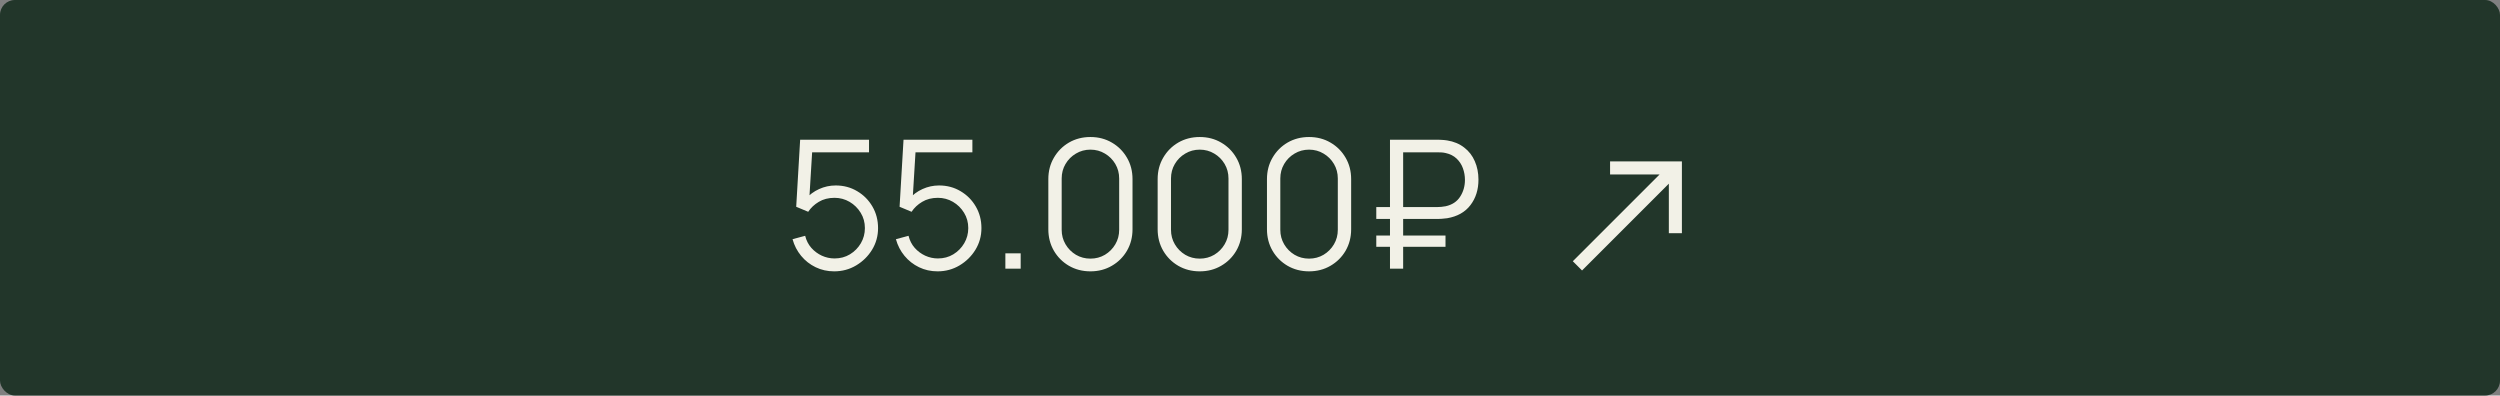 <?xml version="1.0" encoding="UTF-8"?> <svg xmlns="http://www.w3.org/2000/svg" width="335" height="53" viewBox="0 0 335 53" fill="none"><rect x="0" y="0" width="335" height="53" fill="#808080" stroke="none"/><rect width="335" height="53" rx="2" fill="#22362A"></rect><path d="M111.78 36.36C110.884 36.36 110.056 36.176 109.296 35.808C108.536 35.44 107.888 34.932 107.352 34.284C106.816 33.636 106.432 32.892 106.2 32.052L107.892 31.596C108.044 32.22 108.32 32.76 108.72 33.216C109.12 33.664 109.588 34.012 110.124 34.26C110.668 34.508 111.236 34.632 111.828 34.632C112.596 34.632 113.284 34.448 113.892 34.08C114.508 33.704 114.996 33.208 115.356 32.592C115.716 31.976 115.896 31.3 115.896 30.564C115.896 29.804 115.708 29.12 115.332 28.512C114.956 27.896 114.46 27.408 113.844 27.048C113.228 26.688 112.556 26.508 111.828 26.508C111.012 26.508 110.308 26.688 109.716 27.048C109.124 27.4 108.652 27.844 108.3 28.38L106.692 27.708L107.22 18.72H116.448V20.412H108L108.876 19.584L108.408 27.252L107.964 26.664C108.46 26.096 109.06 25.652 109.764 25.332C110.468 25.012 111.208 24.852 111.984 24.852C113.048 24.852 114.008 25.108 114.864 25.62C115.72 26.124 116.4 26.808 116.904 27.672C117.408 28.536 117.66 29.5 117.66 30.564C117.66 31.62 117.392 32.588 116.856 33.468C116.32 34.34 115.608 35.04 114.72 35.568C113.832 36.096 112.852 36.36 111.78 36.36ZM125.632 36.36C124.736 36.36 123.908 36.176 123.148 35.808C122.388 35.44 121.74 34.932 121.204 34.284C120.668 33.636 120.284 32.892 120.052 32.052L121.744 31.596C121.896 32.22 122.172 32.76 122.572 33.216C122.972 33.664 123.44 34.012 123.976 34.26C124.52 34.508 125.088 34.632 125.68 34.632C126.448 34.632 127.136 34.448 127.744 34.08C128.36 33.704 128.848 33.208 129.208 32.592C129.568 31.976 129.748 31.3 129.748 30.564C129.748 29.804 129.56 29.12 129.184 28.512C128.808 27.896 128.312 27.408 127.696 27.048C127.08 26.688 126.408 26.508 125.68 26.508C124.864 26.508 124.16 26.688 123.568 27.048C122.976 27.4 122.504 27.844 122.152 28.38L120.544 27.708L121.072 18.72H130.3V20.412H121.852L122.728 19.584L122.26 27.252L121.816 26.664C122.312 26.096 122.912 25.652 123.616 25.332C124.32 25.012 125.06 24.852 125.836 24.852C126.9 24.852 127.86 25.108 128.716 25.62C129.572 26.124 130.252 26.808 130.756 27.672C131.26 28.536 131.512 29.5 131.512 30.564C131.512 31.62 131.244 32.588 130.708 33.468C130.172 34.34 129.46 35.04 128.572 35.568C127.684 36.096 126.704 36.36 125.632 36.36ZM134.719 36V33.948H136.771V36H134.719ZM146.117 36.36C145.053 36.36 144.093 36.112 143.237 35.616C142.389 35.12 141.717 34.448 141.221 33.6C140.725 32.744 140.477 31.784 140.477 30.72V24C140.477 22.936 140.725 21.98 141.221 21.132C141.717 20.276 142.389 19.6 143.237 19.104C144.093 18.608 145.053 18.36 146.117 18.36C147.181 18.36 148.137 18.608 148.985 19.104C149.841 19.6 150.517 20.276 151.013 21.132C151.509 21.98 151.757 22.936 151.757 24V30.72C151.757 31.784 151.509 32.744 151.013 33.6C150.517 34.448 149.841 35.12 148.985 35.616C148.137 36.112 147.181 36.36 146.117 36.36ZM146.117 34.656C146.829 34.656 147.477 34.484 148.061 34.14C148.645 33.788 149.109 33.32 149.453 32.736C149.797 32.152 149.969 31.508 149.969 30.804V23.916C149.969 23.204 149.797 22.556 149.453 21.972C149.109 21.388 148.645 20.924 148.061 20.58C147.477 20.228 146.829 20.052 146.117 20.052C145.405 20.052 144.757 20.228 144.173 20.58C143.589 20.924 143.125 21.388 142.781 21.972C142.437 22.556 142.265 23.204 142.265 23.916V30.804C142.265 31.508 142.437 32.152 142.781 32.736C143.125 33.32 143.589 33.788 144.173 34.14C144.757 34.484 145.405 34.656 146.117 34.656ZM160.765 36.36C159.701 36.36 158.741 36.112 157.885 35.616C157.037 35.12 156.365 34.448 155.869 33.6C155.373 32.744 155.125 31.784 155.125 30.72V24C155.125 22.936 155.373 21.98 155.869 21.132C156.365 20.276 157.037 19.6 157.885 19.104C158.741 18.608 159.701 18.36 160.765 18.36C161.829 18.36 162.785 18.608 163.633 19.104C164.489 19.6 165.165 20.276 165.661 21.132C166.157 21.98 166.405 22.936 166.405 24V30.72C166.405 31.784 166.157 32.744 165.661 33.6C165.165 34.448 164.489 35.12 163.633 35.616C162.785 36.112 161.829 36.36 160.765 36.36ZM160.765 34.656C161.477 34.656 162.125 34.484 162.709 34.14C163.293 33.788 163.757 33.32 164.101 32.736C164.445 32.152 164.617 31.508 164.617 30.804V23.916C164.617 23.204 164.445 22.556 164.101 21.972C163.757 21.388 163.293 20.924 162.709 20.58C162.125 20.228 161.477 20.052 160.765 20.052C160.053 20.052 159.405 20.228 158.821 20.58C158.237 20.924 157.773 21.388 157.429 21.972C157.085 22.556 156.913 23.204 156.913 23.916V30.804C156.913 31.508 157.085 32.152 157.429 32.736C157.773 33.32 158.237 33.788 158.821 34.14C159.405 34.484 160.053 34.656 160.765 34.656ZM175.414 36.36C174.35 36.36 173.39 36.112 172.534 35.616C171.686 35.12 171.014 34.448 170.518 33.6C170.022 32.744 169.774 31.784 169.774 30.72V24C169.774 22.936 170.022 21.98 170.518 21.132C171.014 20.276 171.686 19.6 172.534 19.104C173.39 18.608 174.35 18.36 175.414 18.36C176.478 18.36 177.434 18.608 178.282 19.104C179.138 19.6 179.814 20.276 180.31 21.132C180.806 21.98 181.054 22.936 181.054 24V30.72C181.054 31.784 180.806 32.744 180.31 33.6C179.814 34.448 179.138 35.12 178.282 35.616C177.434 36.112 176.478 36.36 175.414 36.36ZM175.414 34.656C176.126 34.656 176.774 34.484 177.358 34.14C177.942 33.788 178.406 33.32 178.75 32.736C179.094 32.152 179.266 31.508 179.266 30.804V23.916C179.266 23.204 179.094 22.556 178.75 21.972C178.406 21.388 177.942 20.924 177.358 20.58C176.774 20.228 176.126 20.052 175.414 20.052C174.702 20.052 174.054 20.228 173.47 20.58C172.886 20.924 172.422 21.388 172.078 21.972C171.734 22.556 171.562 23.204 171.562 23.916V30.804C171.562 31.508 171.734 32.152 172.078 32.736C172.422 33.32 172.886 33.788 173.47 34.14C174.054 34.484 174.702 34.656 175.414 34.656ZM184.422 29.34V27.744H192.642C192.778 27.744 192.942 27.736 193.134 27.72C193.326 27.704 193.522 27.676 193.722 27.636C194.586 27.444 195.23 27.02 195.654 26.364C196.086 25.7 196.302 24.948 196.302 24.108C196.302 23.564 196.21 23.04 196.026 22.536C195.842 22.032 195.558 21.6 195.174 21.24C194.79 20.88 194.306 20.636 193.722 20.508C193.53 20.46 193.334 20.432 193.134 20.424C192.934 20.416 192.77 20.412 192.642 20.412H187.626V18.72H192.69C192.826 18.72 192.998 18.728 193.206 18.744C193.422 18.752 193.658 18.776 193.914 18.816C194.81 18.96 195.57 19.276 196.194 19.764C196.826 20.244 197.302 20.856 197.622 21.6C197.95 22.344 198.114 23.168 198.114 24.072C198.114 25.416 197.754 26.556 197.034 27.492C196.322 28.428 195.282 29.012 193.914 29.244C193.658 29.276 193.422 29.3 193.206 29.316C192.998 29.332 192.826 29.34 192.69 29.34H184.422ZM184.422 33.072V31.56H193.698V33.072H184.422ZM186.258 36V18.72H188.022V36H186.258Z" fill="#F2F1E7"></path><path fill-rule="evenodd" clip-rule="evenodd" d="M223.625 24.612L211.994 36.244L210.756 35.006L222.388 23.375H215.75V21.625H225.375V31.25H223.625V24.612Z" fill="#F2F1E7"></path></svg> 